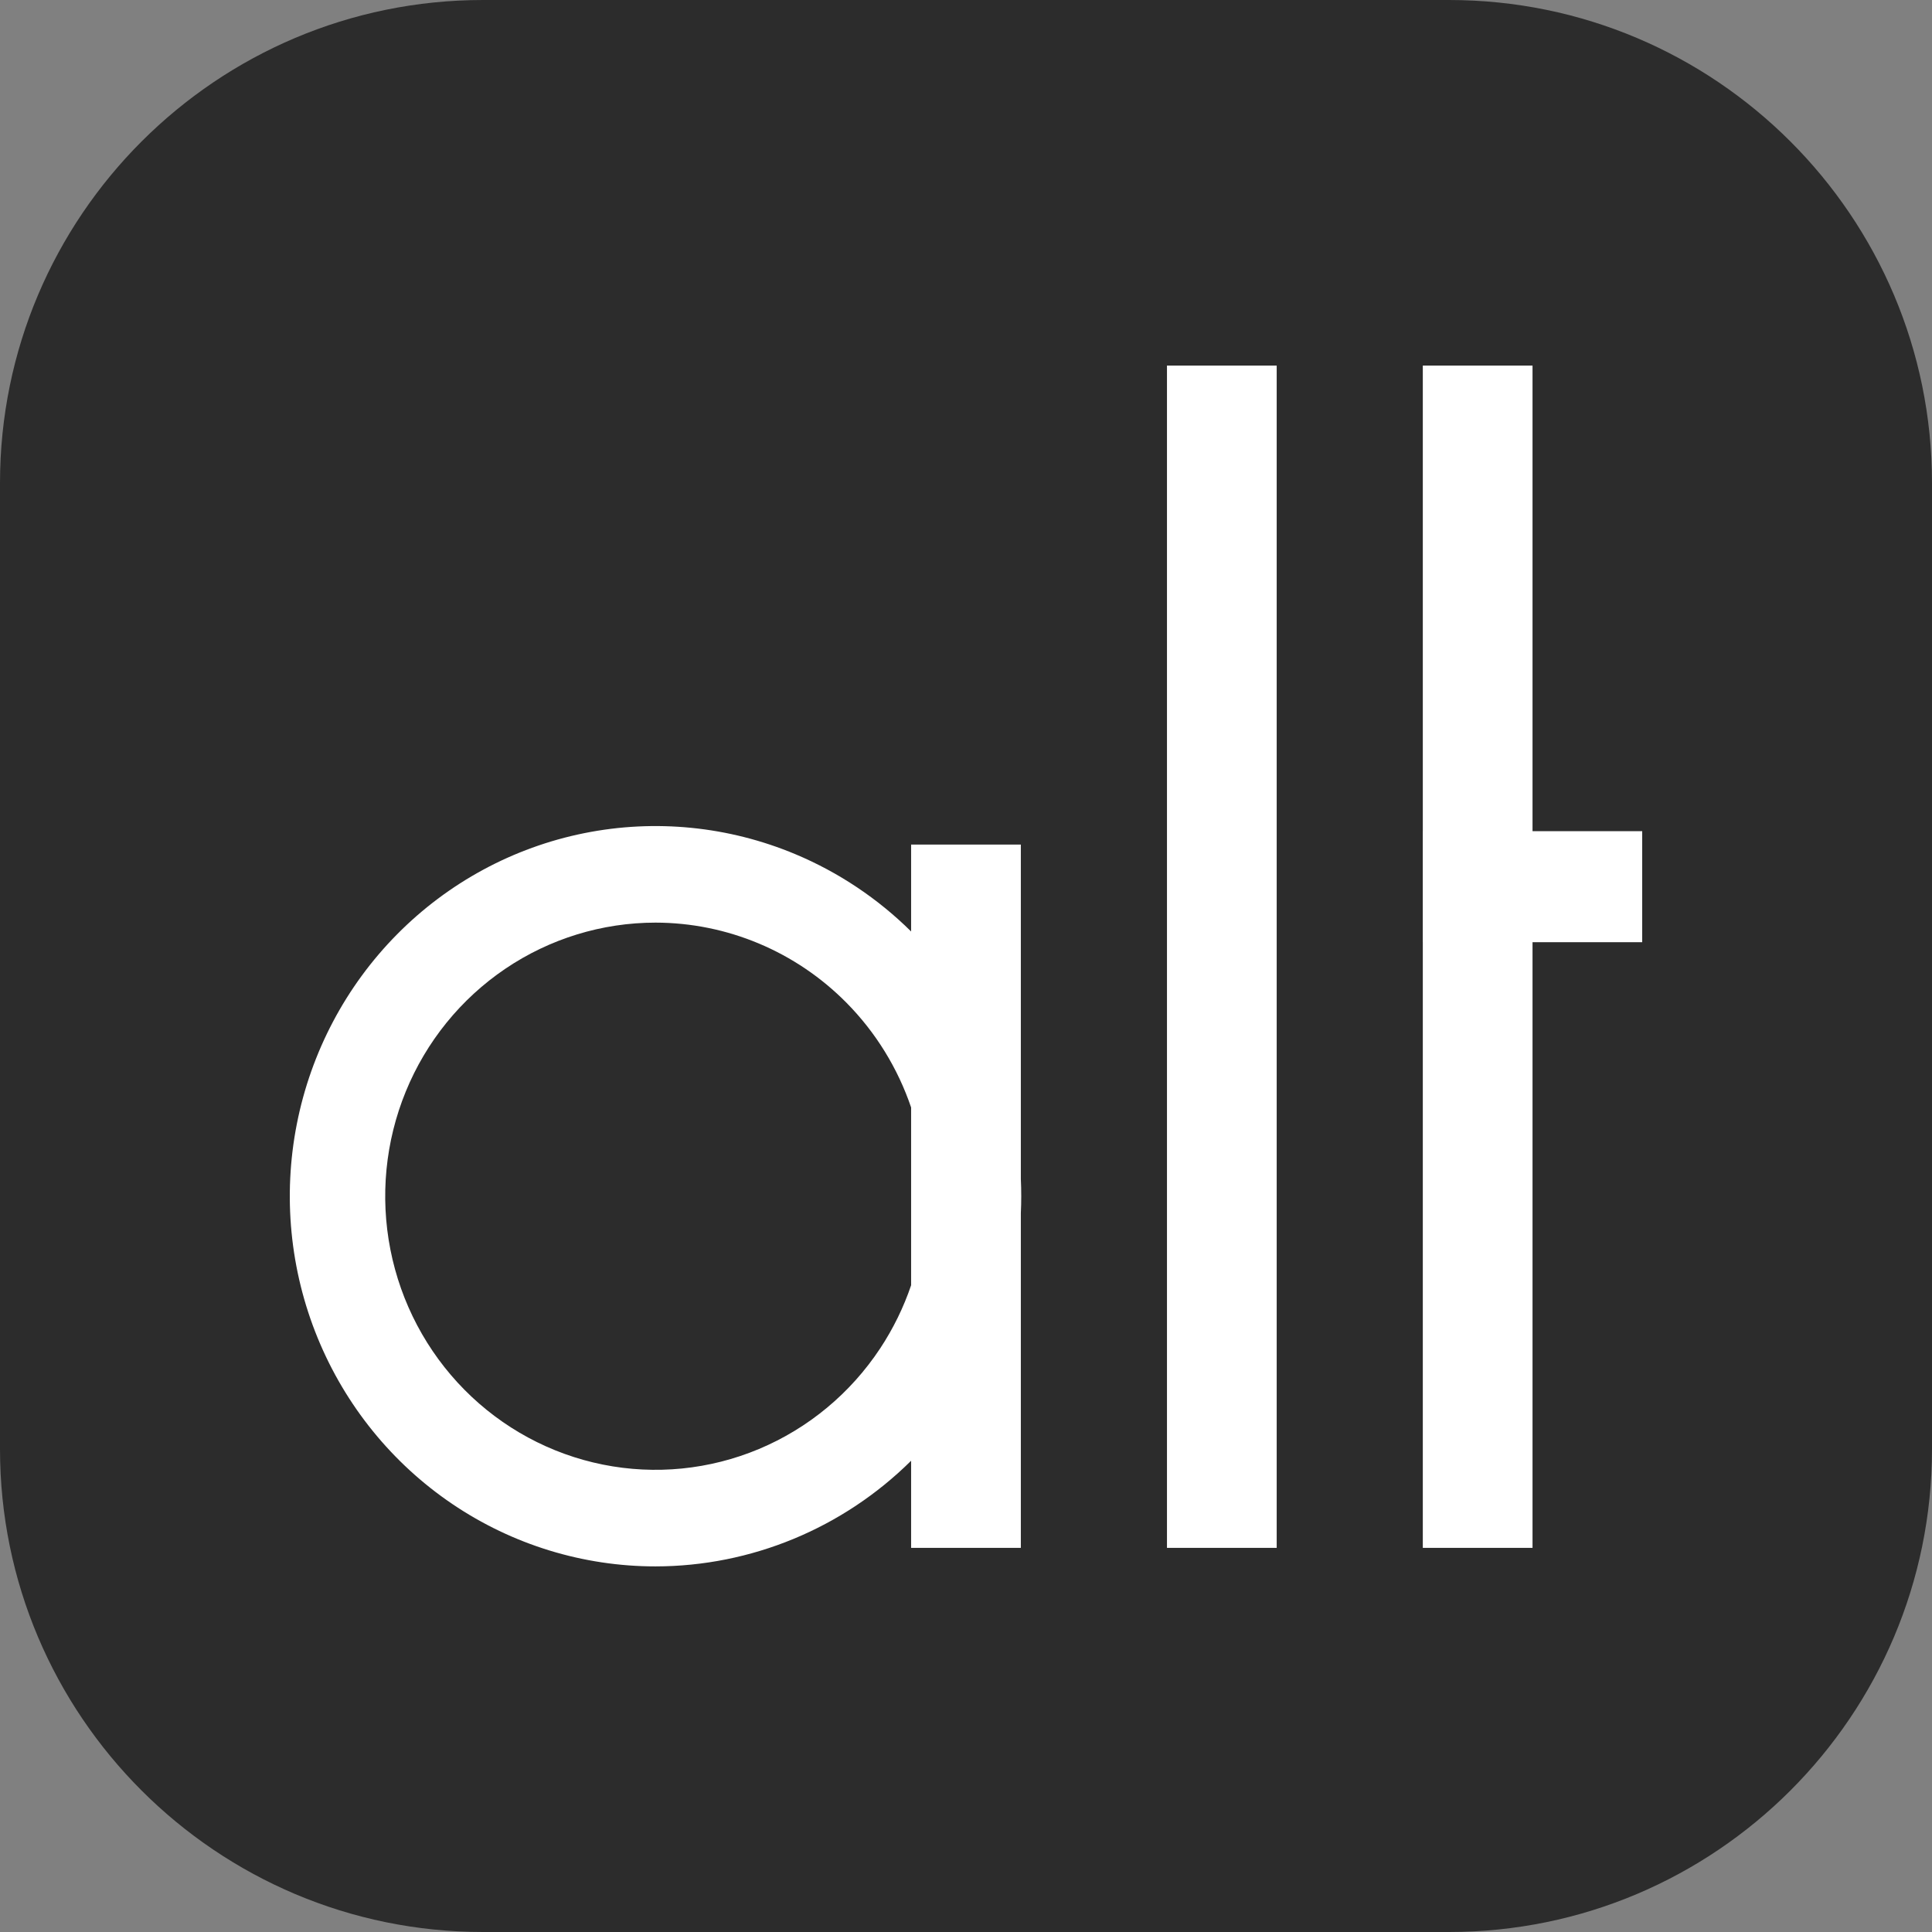 <?xml version="1.0" encoding="UTF-8" standalone="no"?>
<!DOCTYPE svg PUBLIC "-//W3C//DTD SVG 1.1//EN" "http://www.w3.org/Graphics/SVG/1.1/DTD/svg11.dtd">
<svg width="100%" height="100%" viewBox="0 0 300 300" version="1.1" xmlns="http://www.w3.org/2000/svg" xmlns:xlink="http://www.w3.org/1999/xlink" xml:space="preserve" xmlns:serif="http://www.serif.com/" style="fill-rule:evenodd;clip-rule:evenodd;stroke-linejoin:round;stroke-miterlimit:2;">
    <rect x="0" y="0" width="300" height="300" fill="#808080" stroke="none"/>
    <path d="M300,75L300,225C300,266.394 266.394,300 225,300L75,300C33.606,300 0,266.394 0,225L0,75C0,33.606 33.606,0 75,0L225,0C266.394,0 300,33.606 300,75Z" style="fill:#2c2c2c;"/>
    <path d="M220.933,146.304L220.927,146.304L220.927,129.061L220.933,129.061L220.933,56.771L237.97,56.771L237.97,129.061L255,129.061L255,146.304L237.97,146.304L237.97,240.356L220.933,240.356L220.933,146.304ZM141.478,226.825C130.876,237.321 116.633,243.214 101.787,243.229C90.555,243.229 79.576,239.857 70.237,233.541C60.898,227.225 53.62,218.247 49.322,207.744C45.024,197.241 43.9,185.684 46.092,174.534C48.283,163.384 53.692,153.143 61.635,145.104C69.577,137.066 79.696,131.592 90.712,129.374C101.729,127.157 113.147,128.296 123.524,132.647C130.242,135.464 136.329,139.545 141.478,144.639L141.478,131.145L158.516,131.145L158.516,183.059C158.558,183.955 158.578,184.853 158.578,185.752C158.577,186.63 158.557,187.507 158.516,188.38L158.516,240.356L141.478,240.356L141.478,226.825ZM141.478,171.965C139.42,165.907 136.016,160.339 131.455,155.723C123.586,147.758 112.916,143.278 101.787,143.265C93.485,143.266 85.37,145.758 78.468,150.426C71.566,155.095 66.186,161.73 63.009,169.492C59.832,177.255 59.001,185.797 60.621,194.038C62.24,202.279 66.238,209.849 72.108,215.791C77.978,221.732 85.457,225.779 93.599,227.418C101.741,229.057 110.18,228.216 117.85,225.001C125.52,221.786 132.076,216.341 136.688,209.355C138.704,206.3 140.31,203.011 141.478,199.574L141.478,171.965ZM198.244,240.356L181.206,240.356L181.206,56.771L198.244,56.771L198.244,240.356Z" style="fill:#fff;"/>
</svg>
